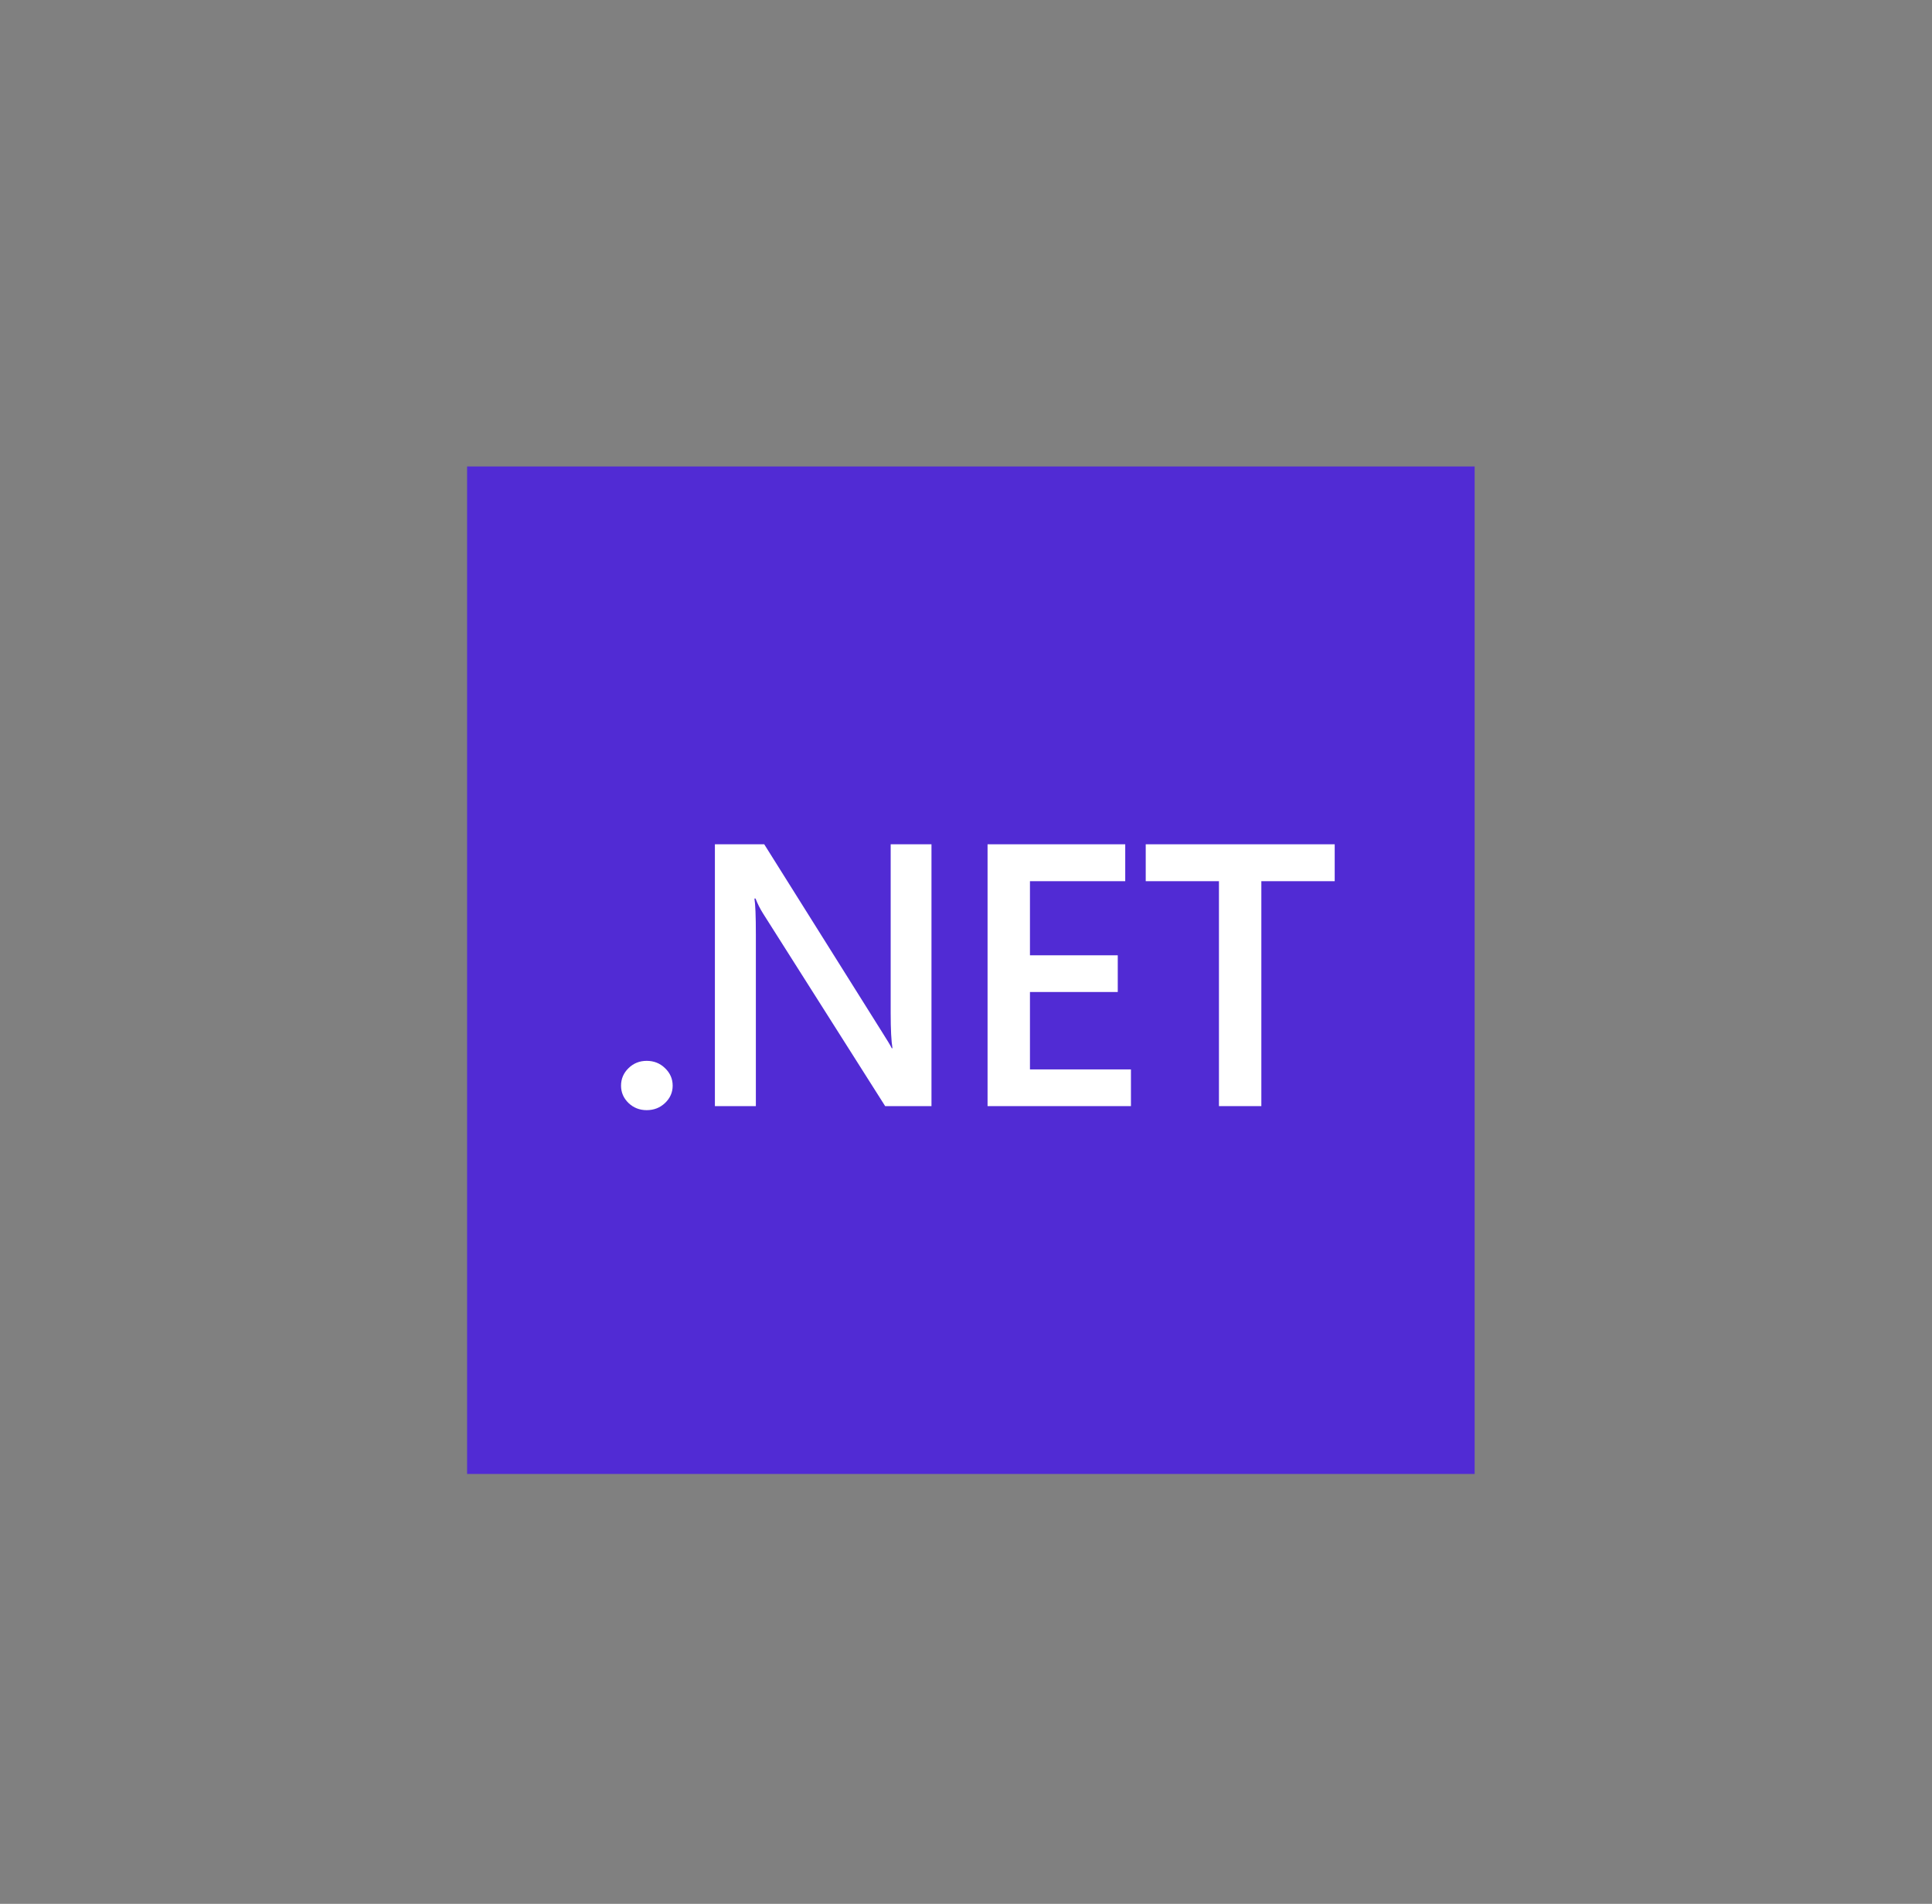 <svg width="69" height="68" viewBox="0 0 69 68" fill="none" xmlns="http://www.w3.org/2000/svg">
<rect x="0" y="0" width="69" height="68" fill="#808080" stroke="none"/>
<g clip-path="url(#clip0_6551_190666)">
<path d="M52.666 16.662H16.682V52.646H52.666V16.662Z" fill="#512BD4"/>
<path d="M23.096 39.652C22.841 39.652 22.625 39.567 22.447 39.397C22.269 39.224 22.18 39.017 22.18 38.778C22.18 38.534 22.269 38.326 22.447 38.152C22.625 37.978 22.841 37.891 23.096 37.891C23.354 37.891 23.573 37.978 23.751 38.152C23.933 38.326 24.024 38.534 24.024 38.778C24.024 39.017 23.933 39.224 23.751 39.397C23.573 39.567 23.354 39.652 23.096 39.652Z" fill="white"/>
<path d="M33.267 39.508H31.613L27.256 32.634C27.146 32.46 27.055 32.28 26.983 32.093H26.944C26.978 32.293 26.995 32.721 26.995 33.378V39.508H25.532V30.156H27.294L31.505 36.867C31.683 37.145 31.798 37.337 31.849 37.441H31.874C31.832 37.193 31.81 36.773 31.81 36.182V30.156H33.267V39.508Z" fill="white"/>
<path d="M40.391 39.508H35.27V30.156H40.187V31.474H36.784V34.121H39.92V35.432H36.784V38.197H40.391V39.508Z" fill="white"/>
<path d="M47.668 31.474H45.048V39.508H43.534V31.474H40.919V30.156H47.668V31.474Z" fill="white"/>
</g>
<defs>
<clipPath id="clip0_6551_190666">
<rect width="35.984" height="35.984" fill="white" transform="translate(16.682 16.662)"/>
</clipPath>
</defs>
</svg>
